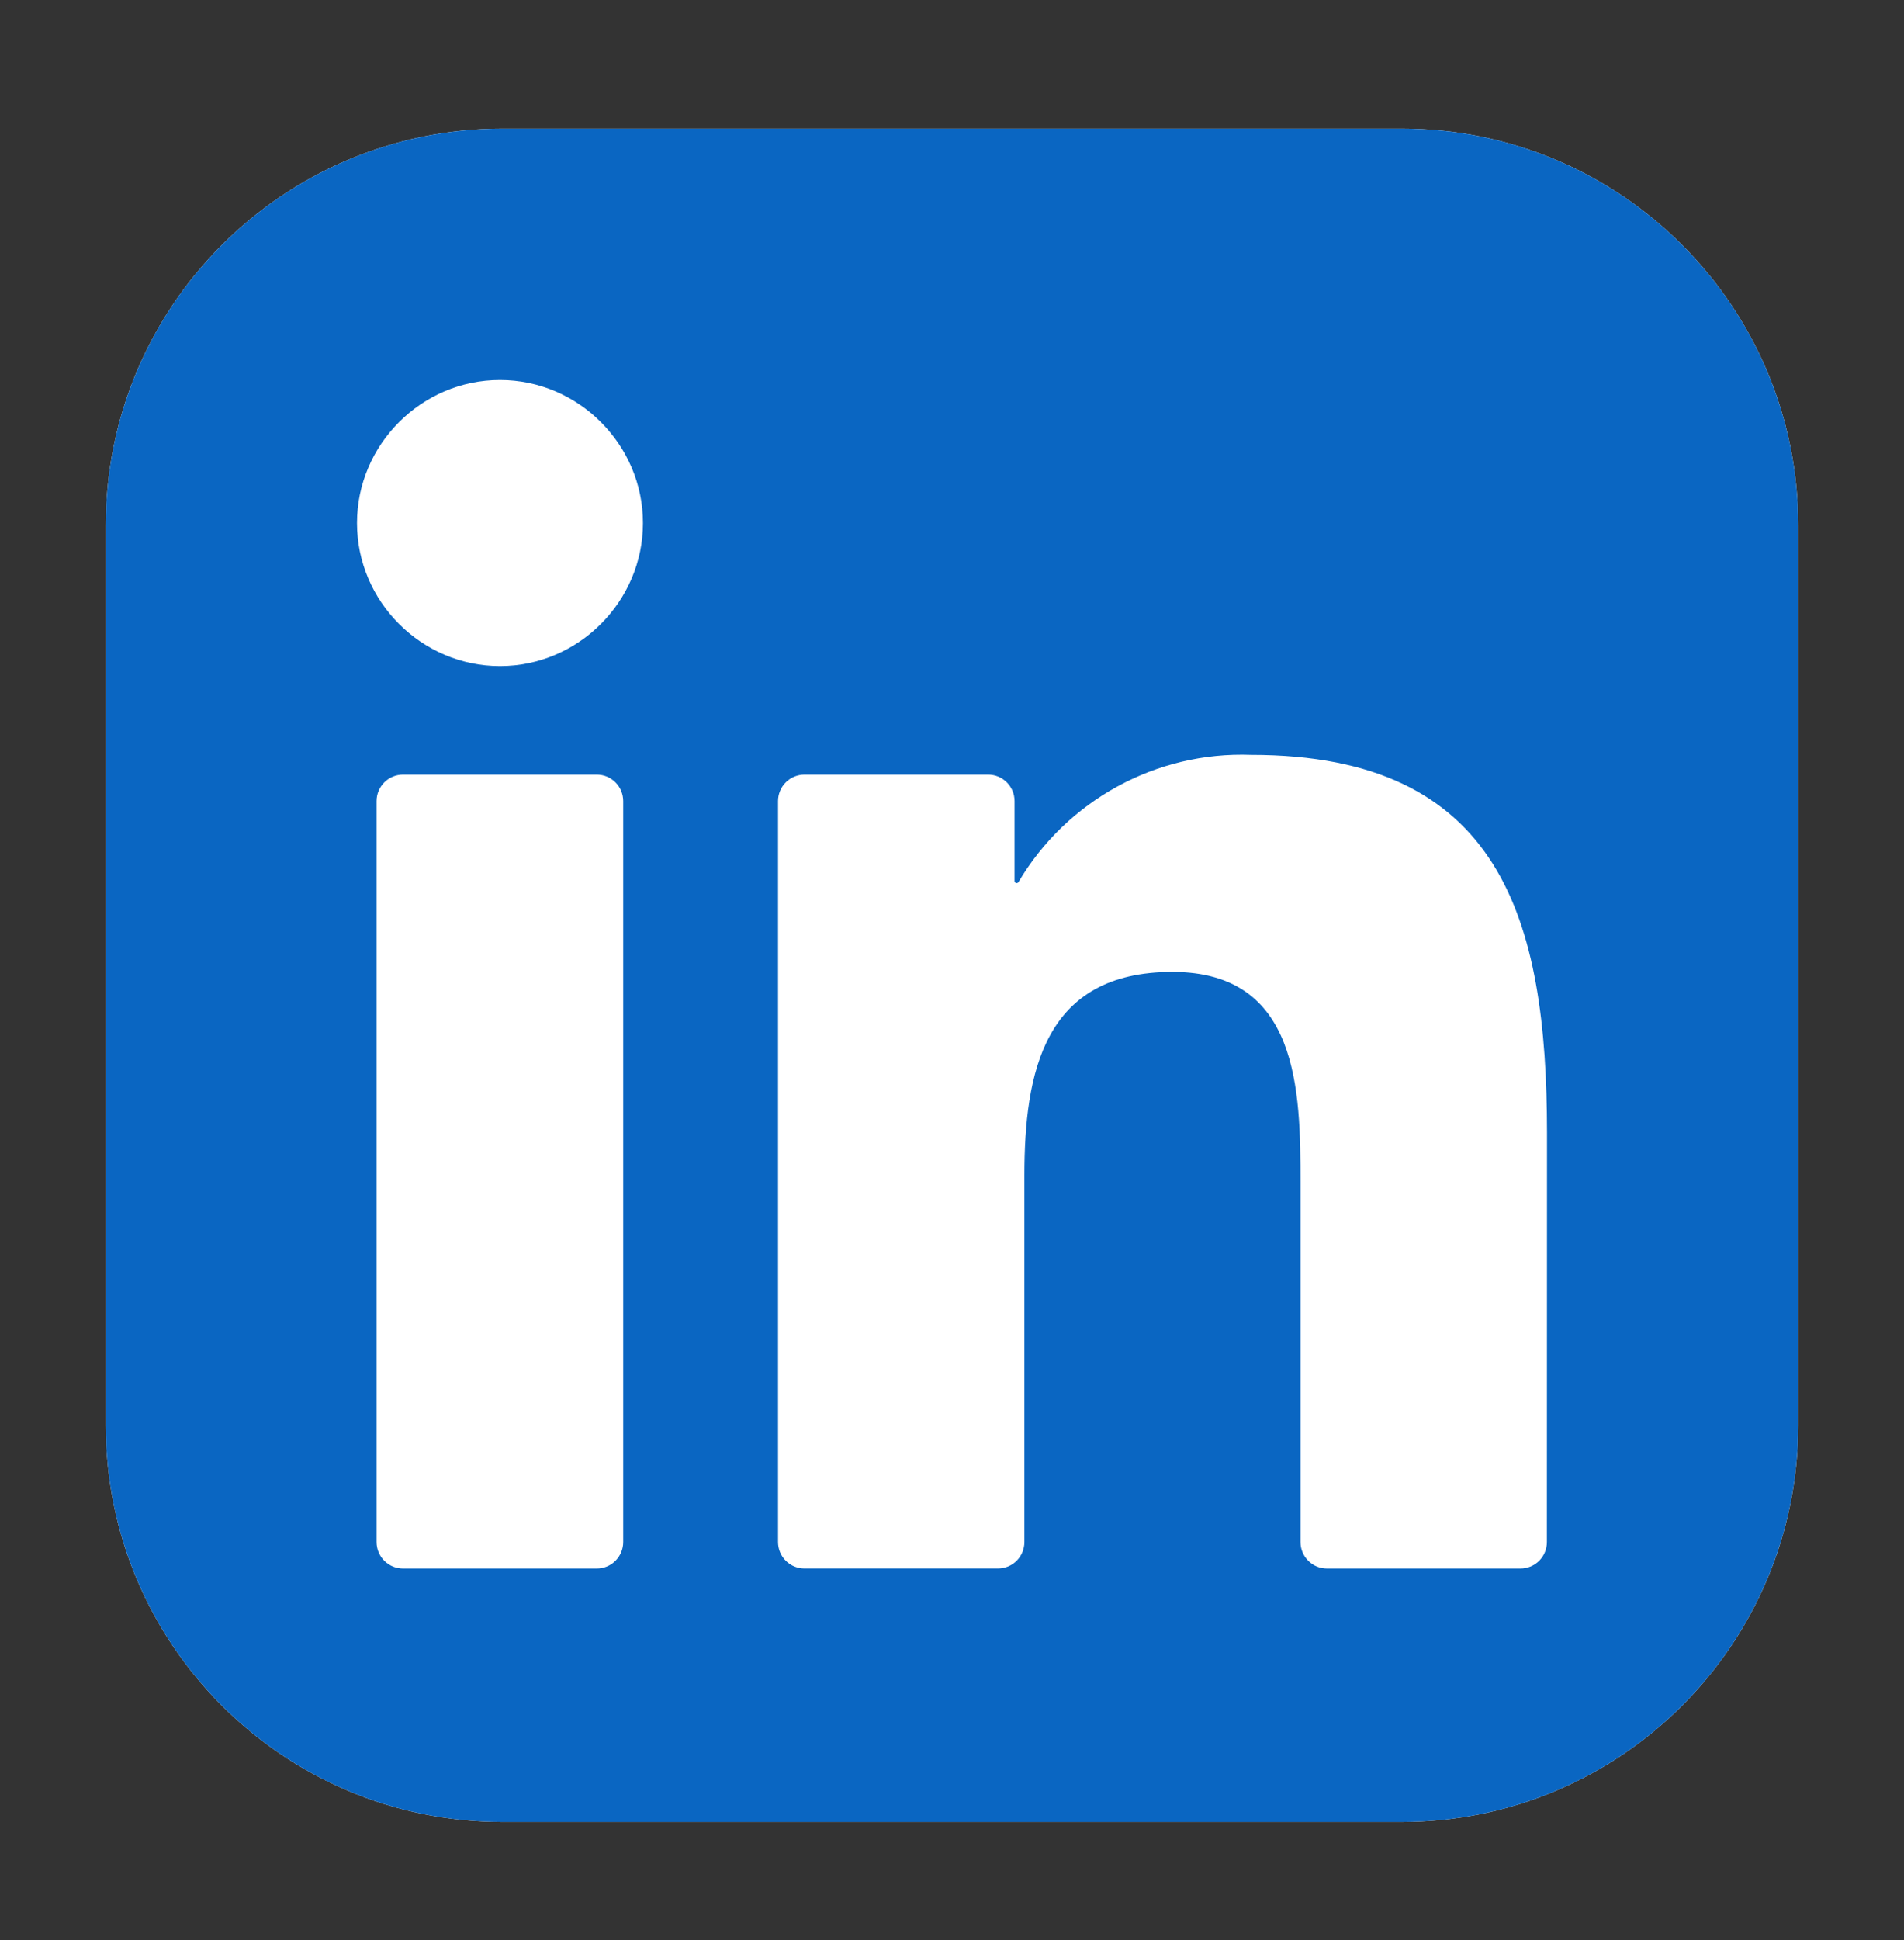 <svg width="54" height="55" viewBox="0 0 54 55" fill="none" xmlns="http://www.w3.org/2000/svg">
<rect x="0" y="0" width="54" height="55" fill="#333333" stroke="none"/>
<path d="M39.75 3.647H14.25C8.037 3.647 3 8.684 3 14.897V40.397C3 46.61 8.037 51.647 14.25 51.647H39.75C45.963 51.647 51 46.61 51 40.397V14.897C51 8.684 45.963 3.647 39.75 3.647Z" fill="white"/>
<path d="M39.75 3.647H14.25C8.037 3.647 3 8.684 3 14.897V40.397C3 46.61 8.037 51.647 14.25 51.647H39.75C45.963 51.647 51 46.61 51 40.397V14.897C51 8.684 45.963 3.647 39.75 3.647Z" fill="#0A66C2"/>
<path d="M37.634 44.463H43.122C43.321 44.463 43.512 44.384 43.653 44.243C43.793 44.103 43.872 43.912 43.872 43.713L43.875 32.118C43.875 26.057 42.569 21.399 35.487 21.399C32.794 21.299 30.255 22.686 28.885 25.004C28.879 25.015 28.868 25.024 28.856 25.029C28.844 25.034 28.831 25.035 28.818 25.031C28.805 25.028 28.794 25.02 28.786 25.01C28.778 25 28.774 24.987 28.774 24.974V22.708C28.774 22.509 28.695 22.318 28.554 22.178C28.413 22.037 28.223 21.958 28.024 21.958H22.816C22.617 21.958 22.426 22.037 22.285 22.178C22.145 22.318 22.066 22.509 22.066 22.708V43.712C22.066 43.911 22.145 44.102 22.285 44.242C22.426 44.383 22.617 44.462 22.816 44.462H28.303C28.502 44.462 28.693 44.383 28.834 44.242C28.974 44.102 29.053 43.911 29.053 43.712V33.329C29.053 30.394 29.61 27.551 33.25 27.551C36.838 27.551 36.884 30.91 36.884 33.52V43.713C36.884 43.912 36.963 44.102 37.104 44.243C37.244 44.384 37.435 44.463 37.634 44.463ZM10.125 14.827C10.125 17.052 11.956 18.882 14.181 18.882C16.405 18.882 18.235 17.05 18.235 14.826C18.235 12.602 16.405 10.772 14.18 10.772C11.955 10.772 10.125 12.602 10.125 14.827ZM11.43 44.463H16.925C17.124 44.463 17.315 44.384 17.455 44.243C17.596 44.102 17.675 43.912 17.675 43.713V22.708C17.675 22.509 17.596 22.318 17.455 22.178C17.315 22.037 17.124 21.958 16.925 21.958H11.43C11.231 21.958 11.04 22.037 10.899 22.178C10.759 22.318 10.68 22.509 10.68 22.708V43.713C10.68 43.912 10.759 44.102 10.899 44.243C11.04 44.384 11.231 44.463 11.43 44.463Z" fill="white"/>
</svg>
